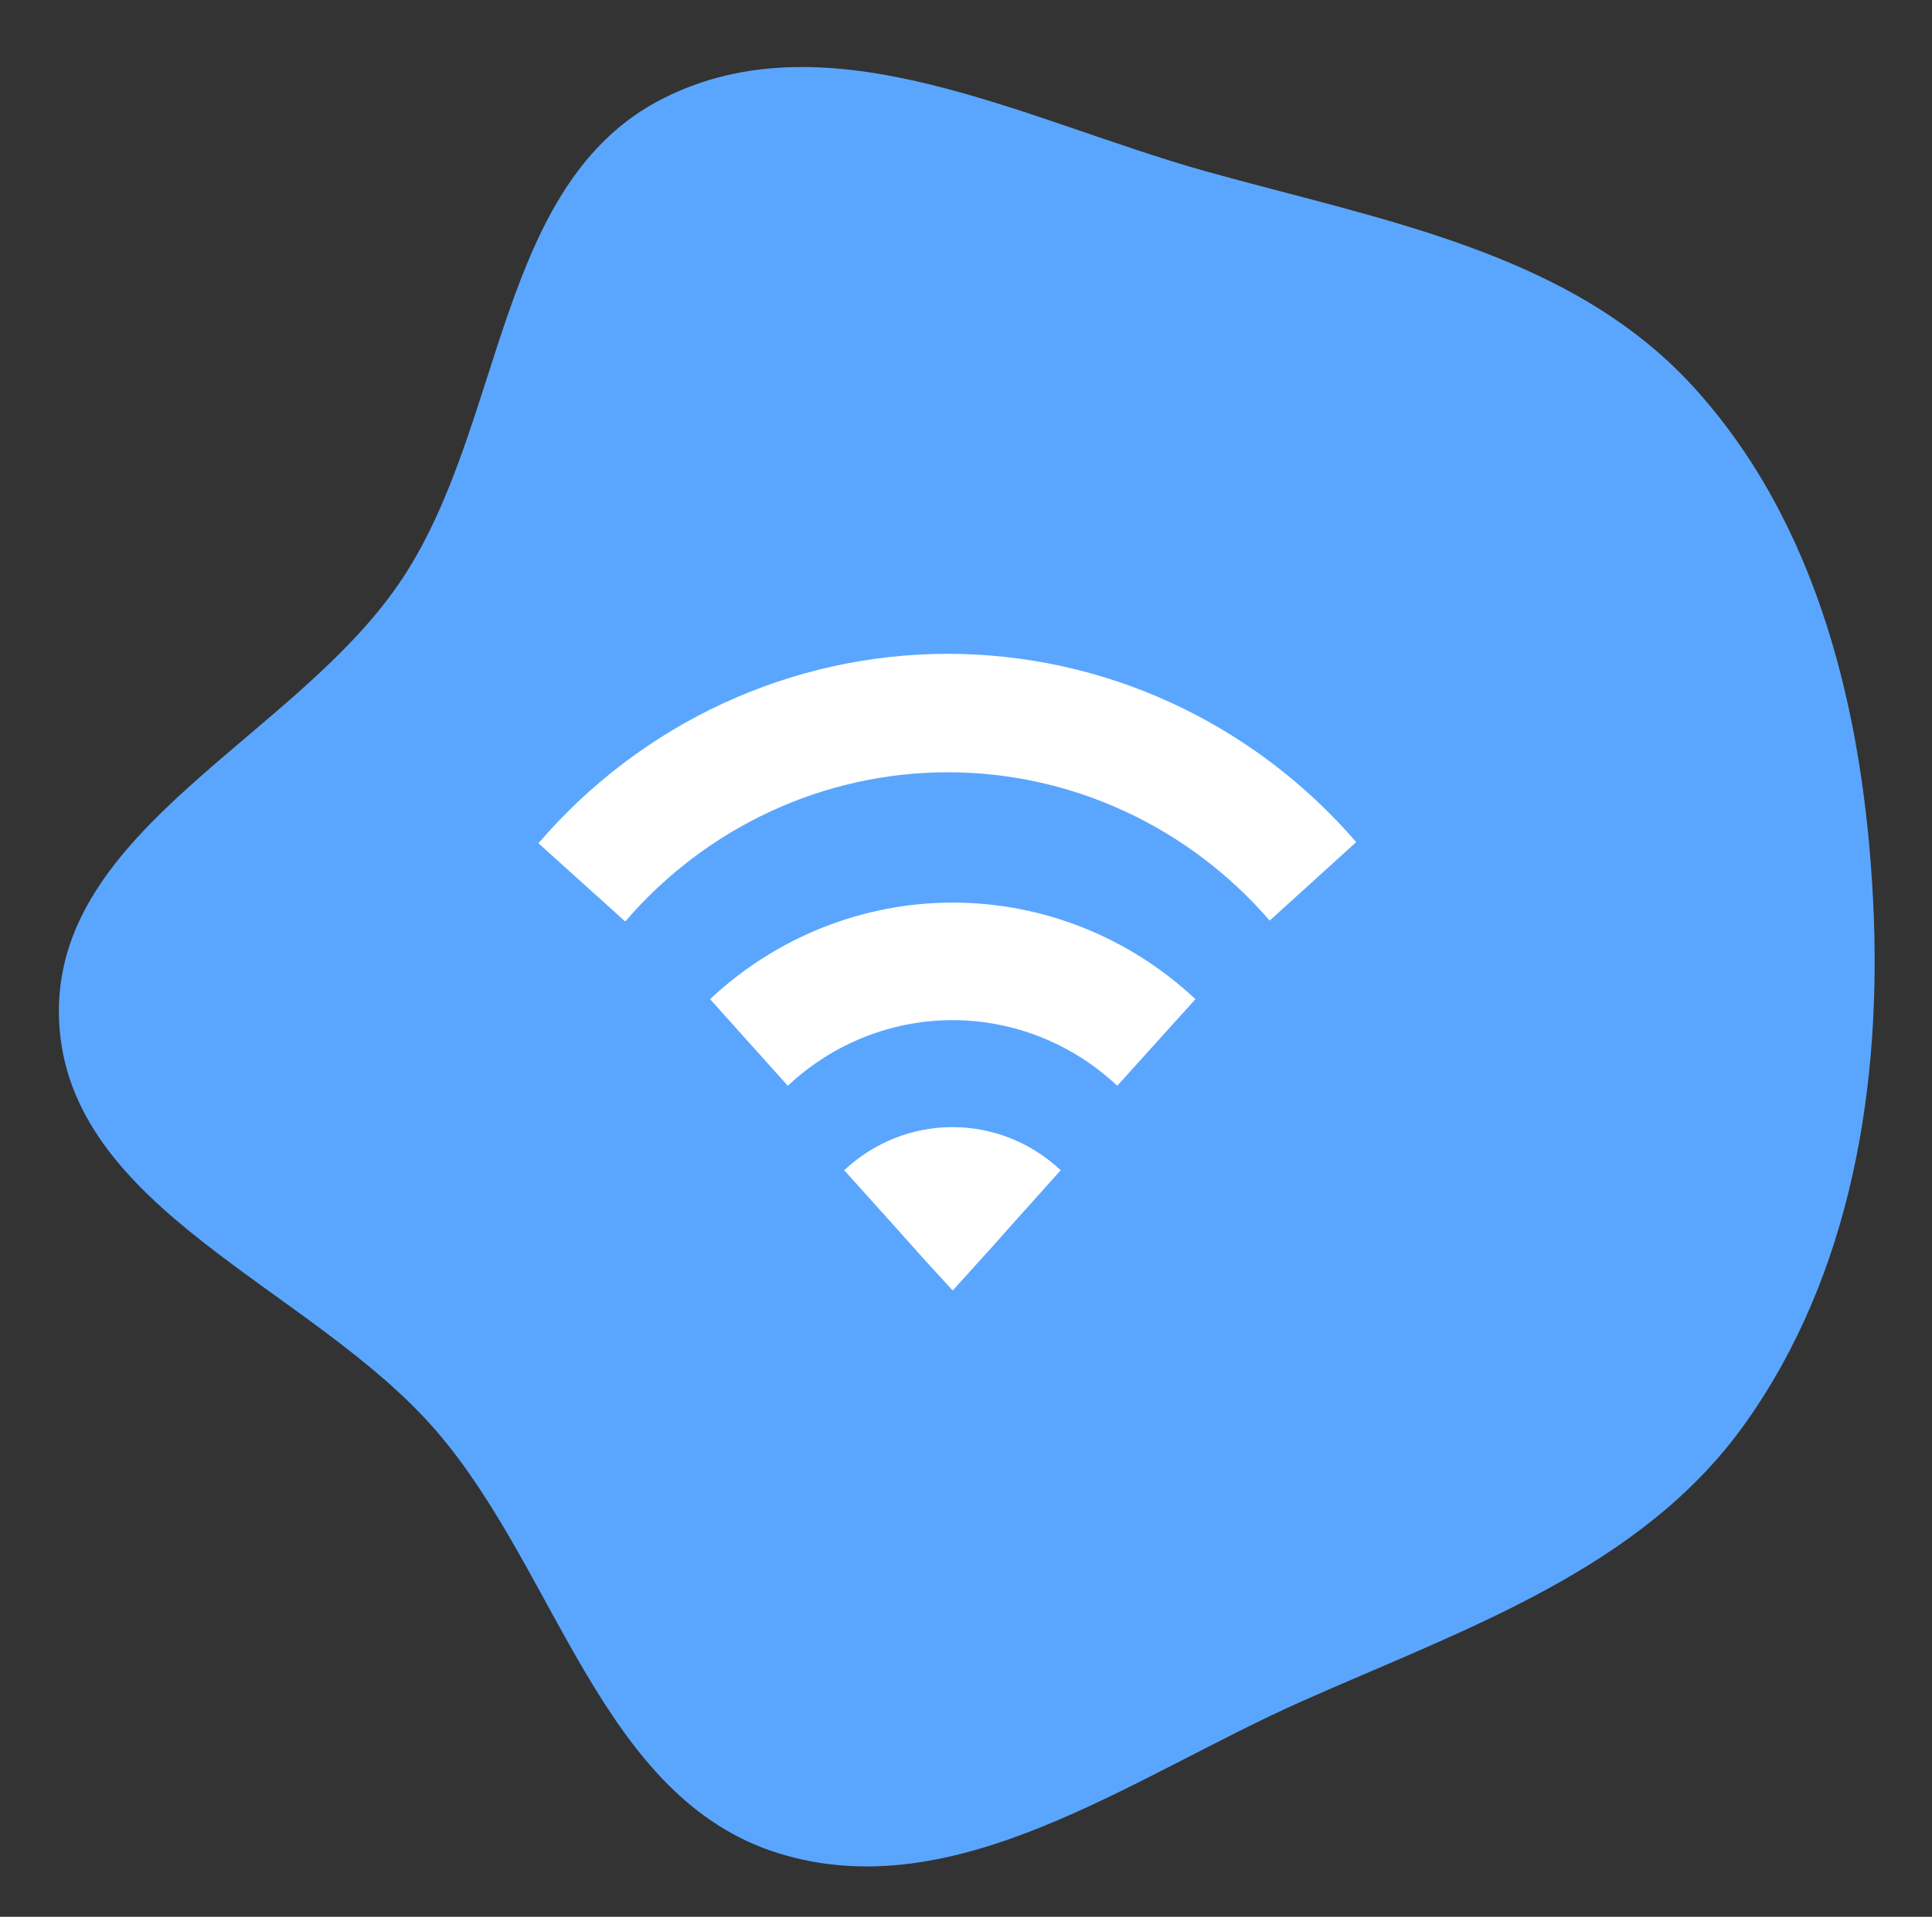 <?xml version="1.0" encoding="UTF-8"?> <svg xmlns="http://www.w3.org/2000/svg" width="1037" height="1029" viewBox="0 0 1037 1029" fill="none"><rect x="0" y="0" width="1037" height="1029" fill="#333333" stroke="none"/> <path fill-rule="evenodd" clip-rule="evenodd" d="M1005.4 483.67C1010.32 582.339 993.869 684.036 936.5 764.464C880.897 842.418 786.523 874.353 699.011 913.214C607.537 953.836 513.248 1024.65 417.699 994.851C322.592 965.186 299.307 843.682 234.232 768.246C167.346 690.71 35.672 649.699 31.687 547.377C27.687 444.681 160.035 395.937 216.383 309.987C271.185 226.395 266.704 98.012 355.883 52.867C445.465 7.517 550.425 64.895 647.123 91.93C741.222 118.237 842.767 135.323 908.708 207.423C976.202 281.221 1000.42 383.787 1005.4 483.67Z" fill="#5AA6FF"></path> <path d="M335.596 494.694C357.179 469.565 383.758 449.423 413.563 435.609C443.368 421.795 475.713 414.627 508.444 414.583C541.174 414.539 573.538 421.62 603.378 435.354C633.218 449.087 659.85 469.158 681.497 494.229L727.941 452.068C700.471 420.252 666.676 394.781 628.808 377.353C590.939 359.926 549.869 350.942 508.333 351C466.798 351.059 425.752 360.159 387.931 377.693C350.11 395.228 316.384 420.794 289 452.688L335.596 494.694Z" fill="white"></path> <path d="M422.866 582.891C446.964 560.234 478.522 547.657 511.277 547.657C544.032 547.657 575.59 560.234 599.688 582.891L641.654 536.39C606.127 503.053 559.638 484.553 511.391 484.553C463.144 484.553 416.655 503.053 381.128 536.39L422.866 582.891Z" fill="white"></path> <path d="M453.143 628.231C468.975 613.34 489.712 605.074 511.236 605.074C532.759 605.074 553.496 613.34 569.329 628.231L540.491 660.395L533.661 668.145L527.438 675.043L511.349 692.791L495.185 675.12L482.056 660.395L453.143 628.231Z" fill="white"></path> </svg> 